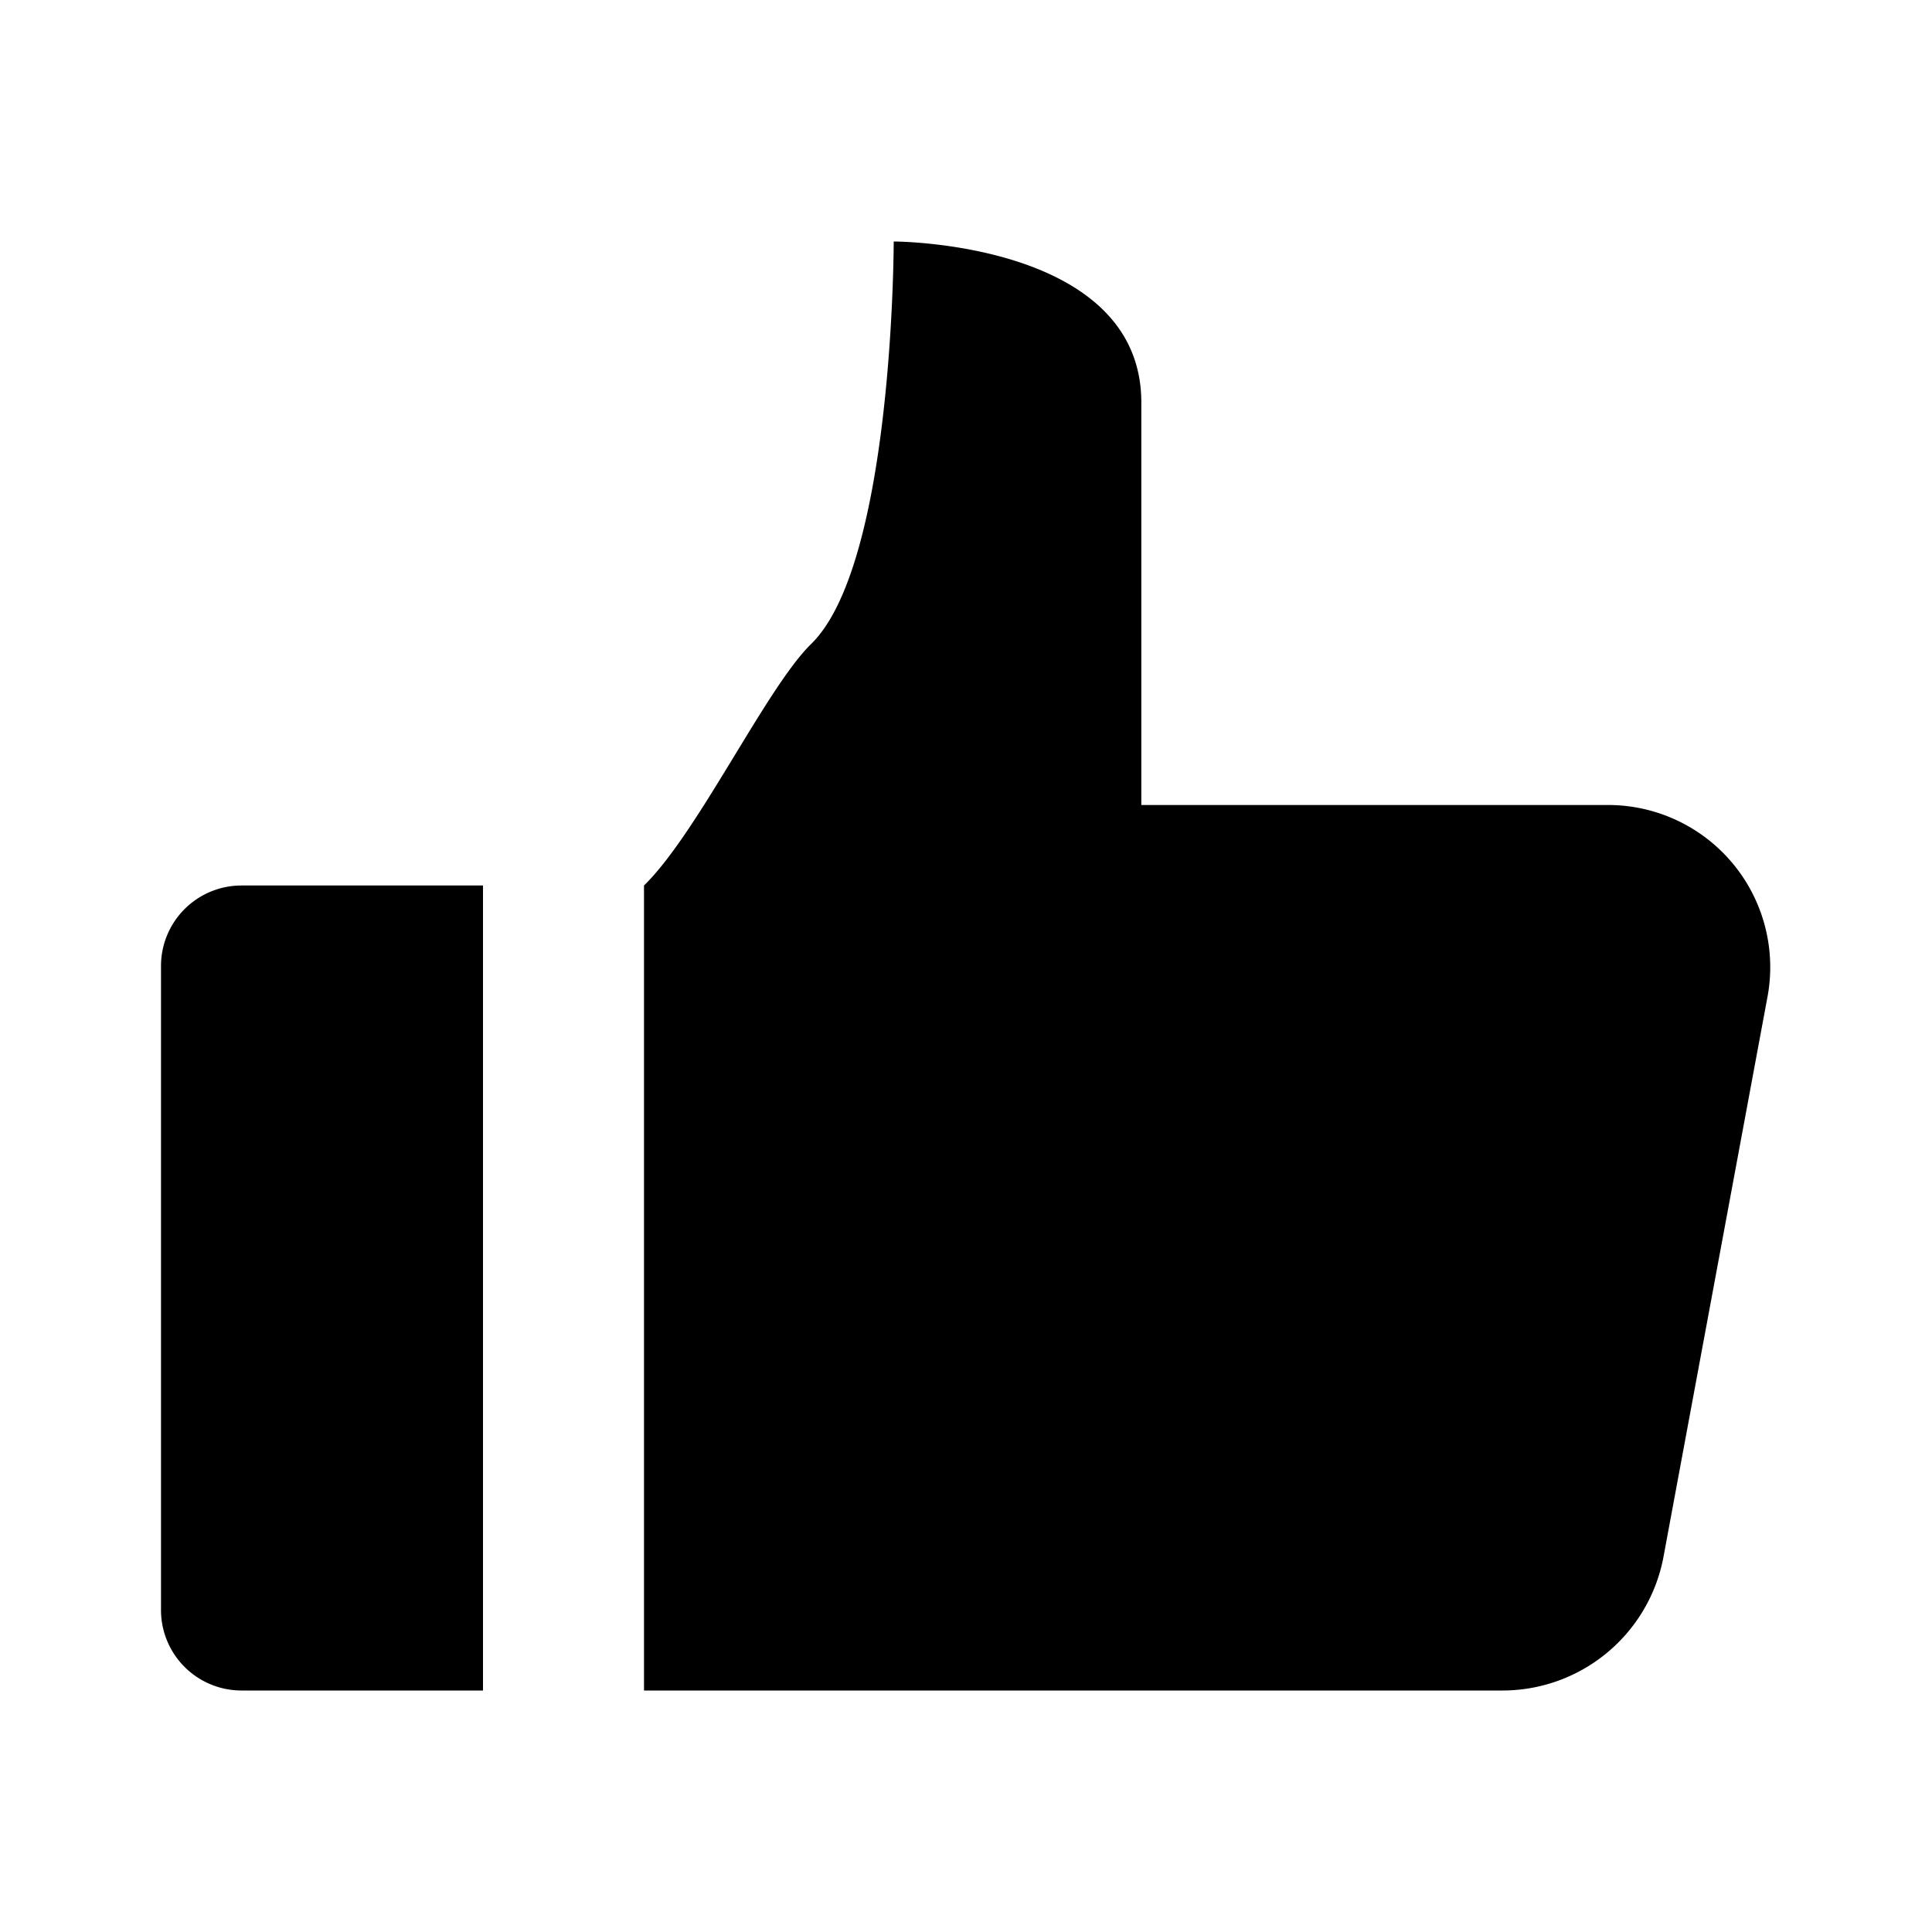 <?xml version="1.0" encoding="utf-8"?>
<svg fill="#000000" width="800px" height="800px" viewBox="0 0 24 24" xmlns="http://www.w3.org/2000/svg"><path d="M3,21a1,1,0,0,1-1-1V12a1,1,0,0,1,1-1H6V21ZM19.949,10H14.178V5c0-2-3.076-2-3.076-2s0,4-1.026,5C9.52,8.543,8.669,10.348,8,11V21H18.644a2.036,2.036,0,0,0,2.017-1.642l1.3-7A2.015,2.015,0,0,0,19.949,10Z"/></svg>